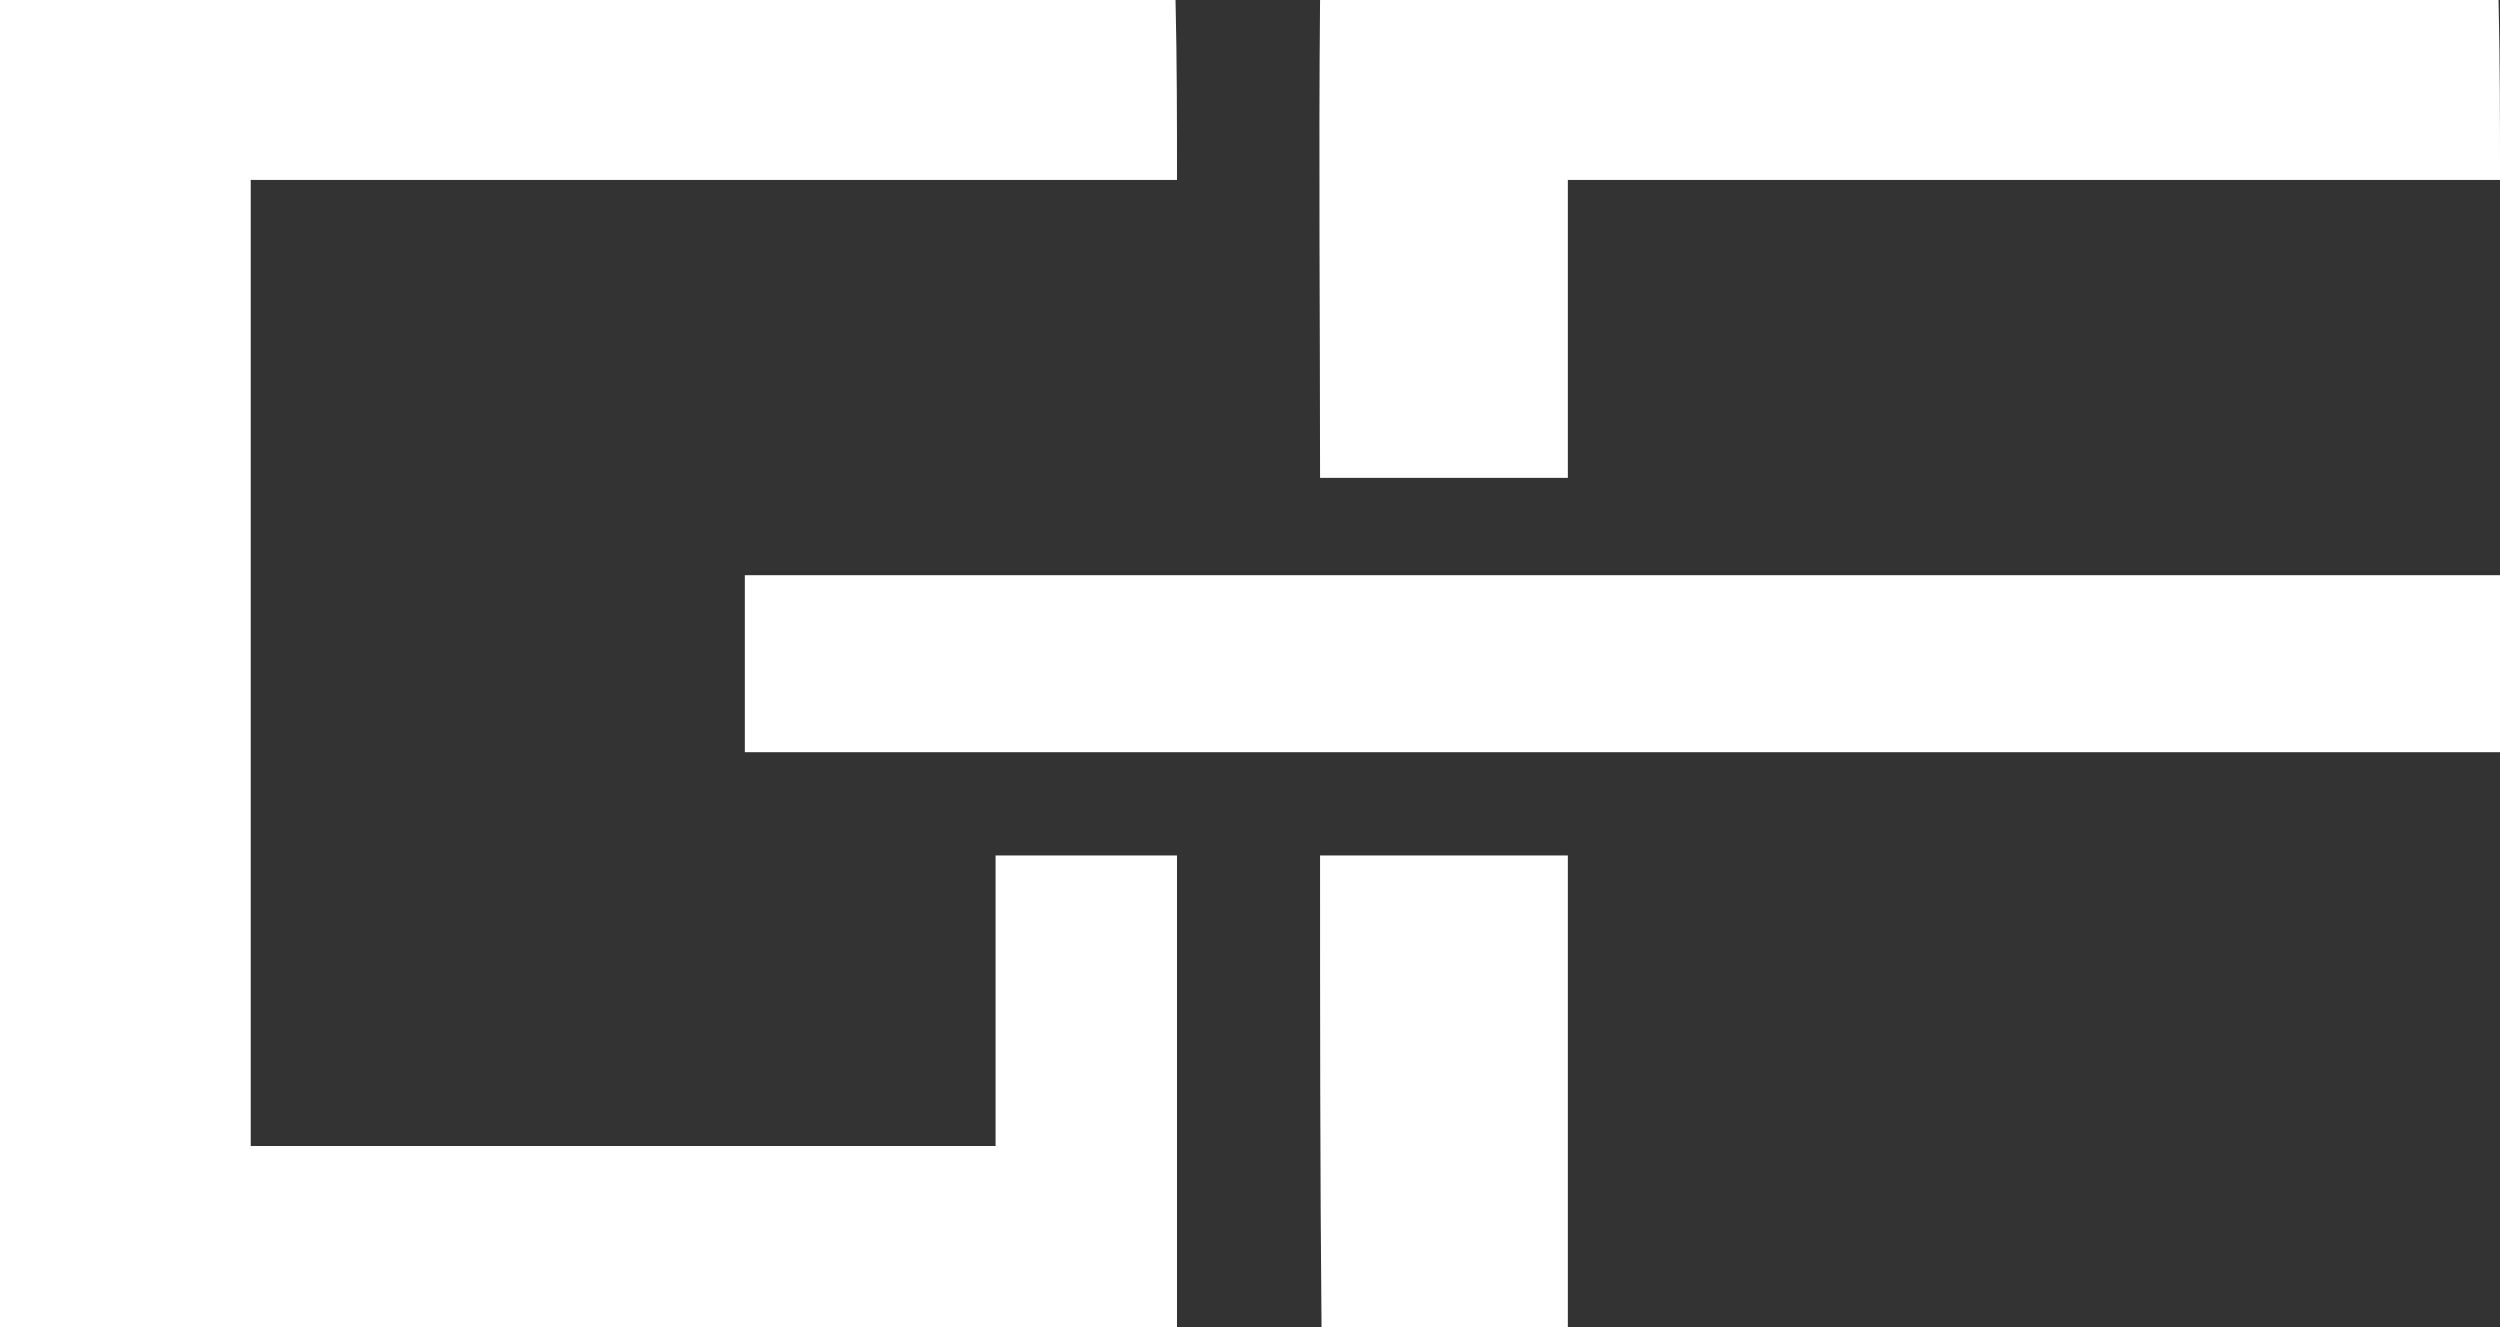 <?xml version="1.0" encoding="utf-8"?>
<!-- Generator: Adobe Illustrator 26.2.1, SVG Export Plug-In . SVG Version: 6.00 Build 0)  -->
<svg version="1.1" id="Layer_1" xmlns="http://www.w3.org/2000/svg" xmlns:xlink="http://www.w3.org/1999/xlink" x="0px" y="0px"
	 viewBox="0 0 169.5 90" style="enable-background:new 0 0 169.5 90;" xml:space="preserve">
<rect x="0" y="0" width="169.5" height="90" fill="#333333" stroke="none"/>
<style type="text/css">
	.st0{fill:#FFFFFF;}
</style>
<g>
	<path class="st0" d="M0,0h79.7c0.1,4.1,0.1,8.2,0.1,12.2c-20.9,0-41.8,0-62.8,0c0,21.8,0,43.7,0,65.5c16.8,0,33.7,0,50.5,0
		c0-6.6,0-13.2,0-19.7c4.1,0,8.2,0,12.3,0c0,10.7,0,21.3,0,32C53.2,90,26.6,90,0,90V0z"/>
	<path class="st0" d="M89.5,0h79.9c0.1,4.1,0.1,8.2,0.1,12.2c-21.1,0-42.2,0-63.2,0c0,6.8,0,13.5,0,20.2c-5.6,0-11.2,0-16.8,0
		C89.5,21.7,89.4,10.8,89.5,0z"/>
	<path class="st0" d="M50.5,39c39.7,0,79.3,0,119,0c0,4,0,8,0,12c-39.7,0-79.3,0-119,0C50.5,47,50.5,43,50.5,39z"/>
	<path class="st0" d="M89.5,58c5.6,0,11.2,0,16.8,0c0,10.7,0,21.3,0,32c-5.6,0-11.2,0-16.7,0C89.5,79.3,89.5,68.7,89.5,58z"/>
</g>
</svg>
